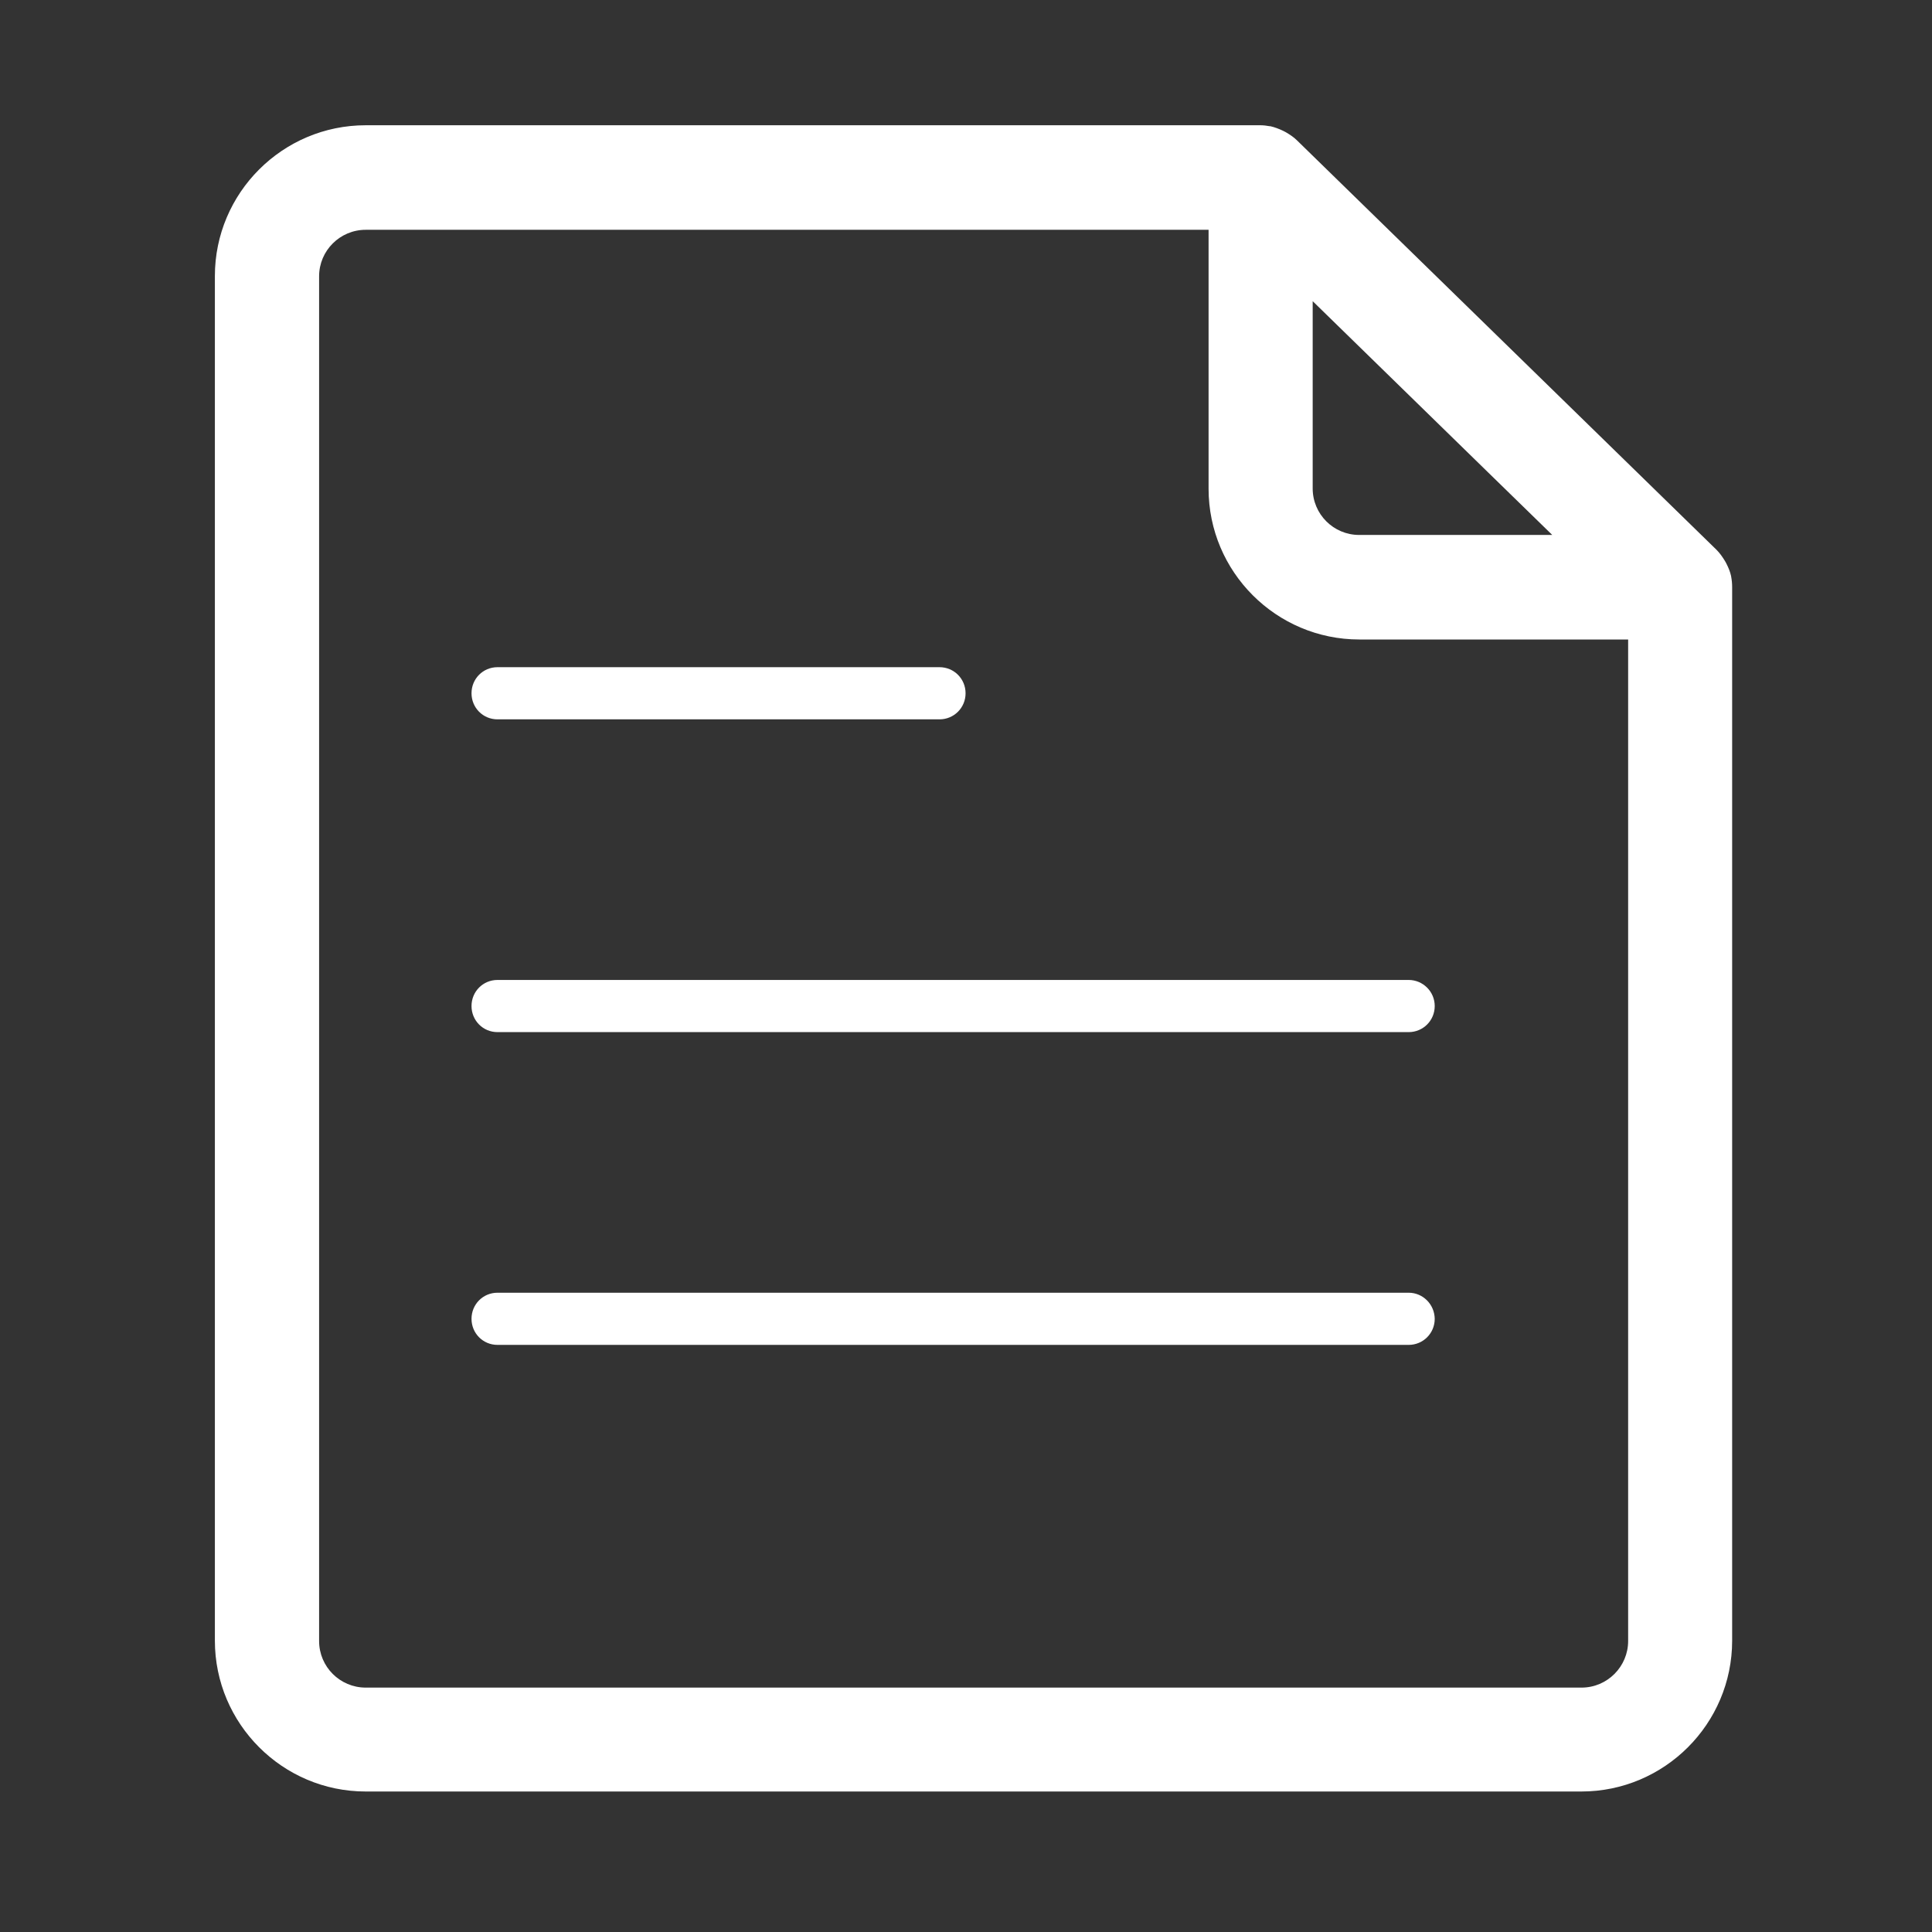 <svg width="18" height="18" viewBox="0 0 18 18" fill="none" xmlns="http://www.w3.org/2000/svg">
<rect x="0" y="0" width="18" height="18" fill="#333333" stroke="none"/>
<path d="M16.129 5.373C16.129 5.371 16.128 5.368 16.128 5.366C16.119 5.326 16.104 5.29 16.086 5.254C16.081 5.243 16.075 5.234 16.07 5.225C16.048 5.189 16.023 5.153 15.993 5.123L12.084 1.308C12.053 1.277 12.017 1.254 11.98 1.232C11.971 1.227 11.962 1.223 11.953 1.218C11.915 1.2 11.875 1.185 11.836 1.176H11.83C11.802 1.171 11.773 1.167 11.744 1.167H3.407C2.633 1.167 2.002 1.797 2.002 2.572V15.286C2.002 16.059 2.632 16.691 3.407 16.691H14.733C15.507 16.691 16.138 16.061 16.138 15.286V5.47C16.138 5.438 16.135 5.405 16.129 5.373ZM12.23 2.806L13.861 4.398L14.462 4.984H12.663C12.424 4.984 12.23 4.79 12.23 4.551V2.806ZM14.735 15.723H3.407C3.168 15.723 2.973 15.529 2.973 15.289V2.574C2.973 2.335 3.168 2.141 3.407 2.141H11.26V4.553C11.26 5.328 11.89 5.958 12.665 5.958H15.169V15.289C15.169 15.527 14.975 15.723 14.735 15.723Z" fill="white"/>
<path d="M4.635 6.702H8.753C8.888 6.702 8.996 6.594 8.996 6.459C8.996 6.324 8.888 6.216 8.753 6.216H4.635C4.5 6.216 4.393 6.324 4.393 6.459C4.393 6.594 4.5 6.702 4.635 6.702ZM13.124 9.13H4.635C4.5 9.13 4.393 9.238 4.393 9.373C4.393 9.508 4.5 9.616 4.635 9.616H13.124C13.259 9.616 13.367 9.508 13.367 9.373C13.367 9.238 13.257 9.13 13.124 9.13ZM13.124 12.044H4.635C4.5 12.044 4.393 12.152 4.393 12.287C4.393 12.422 4.5 12.53 4.635 12.53H13.124C13.259 12.53 13.367 12.422 13.367 12.287C13.365 12.152 13.257 12.044 13.124 12.044Z" fill="white"/>
</svg>
